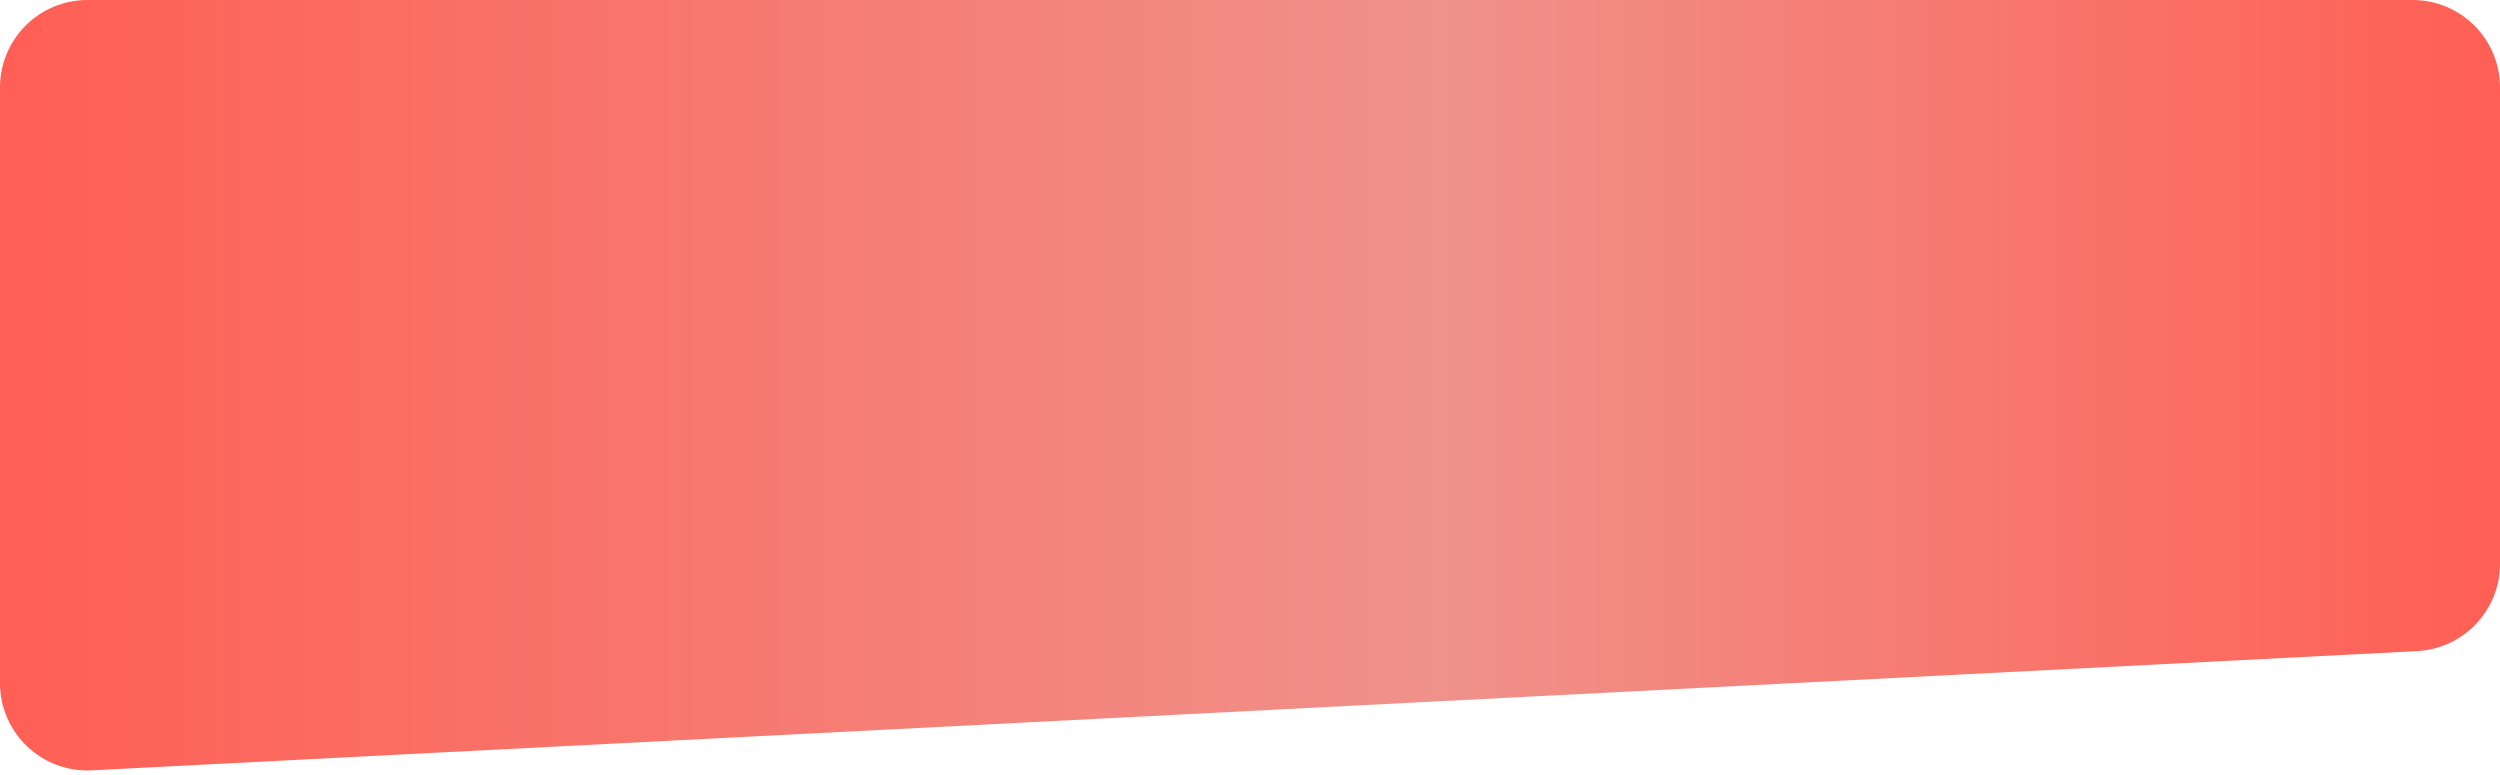<?xml version="1.0" encoding="UTF-8"?> <svg xmlns="http://www.w3.org/2000/svg" width="429" height="133" viewBox="0 0 429 133" fill="none"><path d="M0 15C0 6.716 6.716 0 15 0H414C422.284 0 429 6.716 429 15V96.749C429 104.735 422.743 111.321 414.768 111.73L15.768 132.191C7.193 132.631 0 125.797 0 117.211V15Z" fill="url(#paint0_linear_1488_27)"></path><defs><linearGradient id="paint0_linear_1488_27" x1="0" y1="66.5" x2="429" y2="66.5" gradientUnits="userSpaceOnUse"><stop stop-color="#FF5F54"></stop><stop offset="0.577" stop-color="#EF928B"></stop><stop offset="1" stop-color="#FF5F54"></stop></linearGradient></defs></svg> 